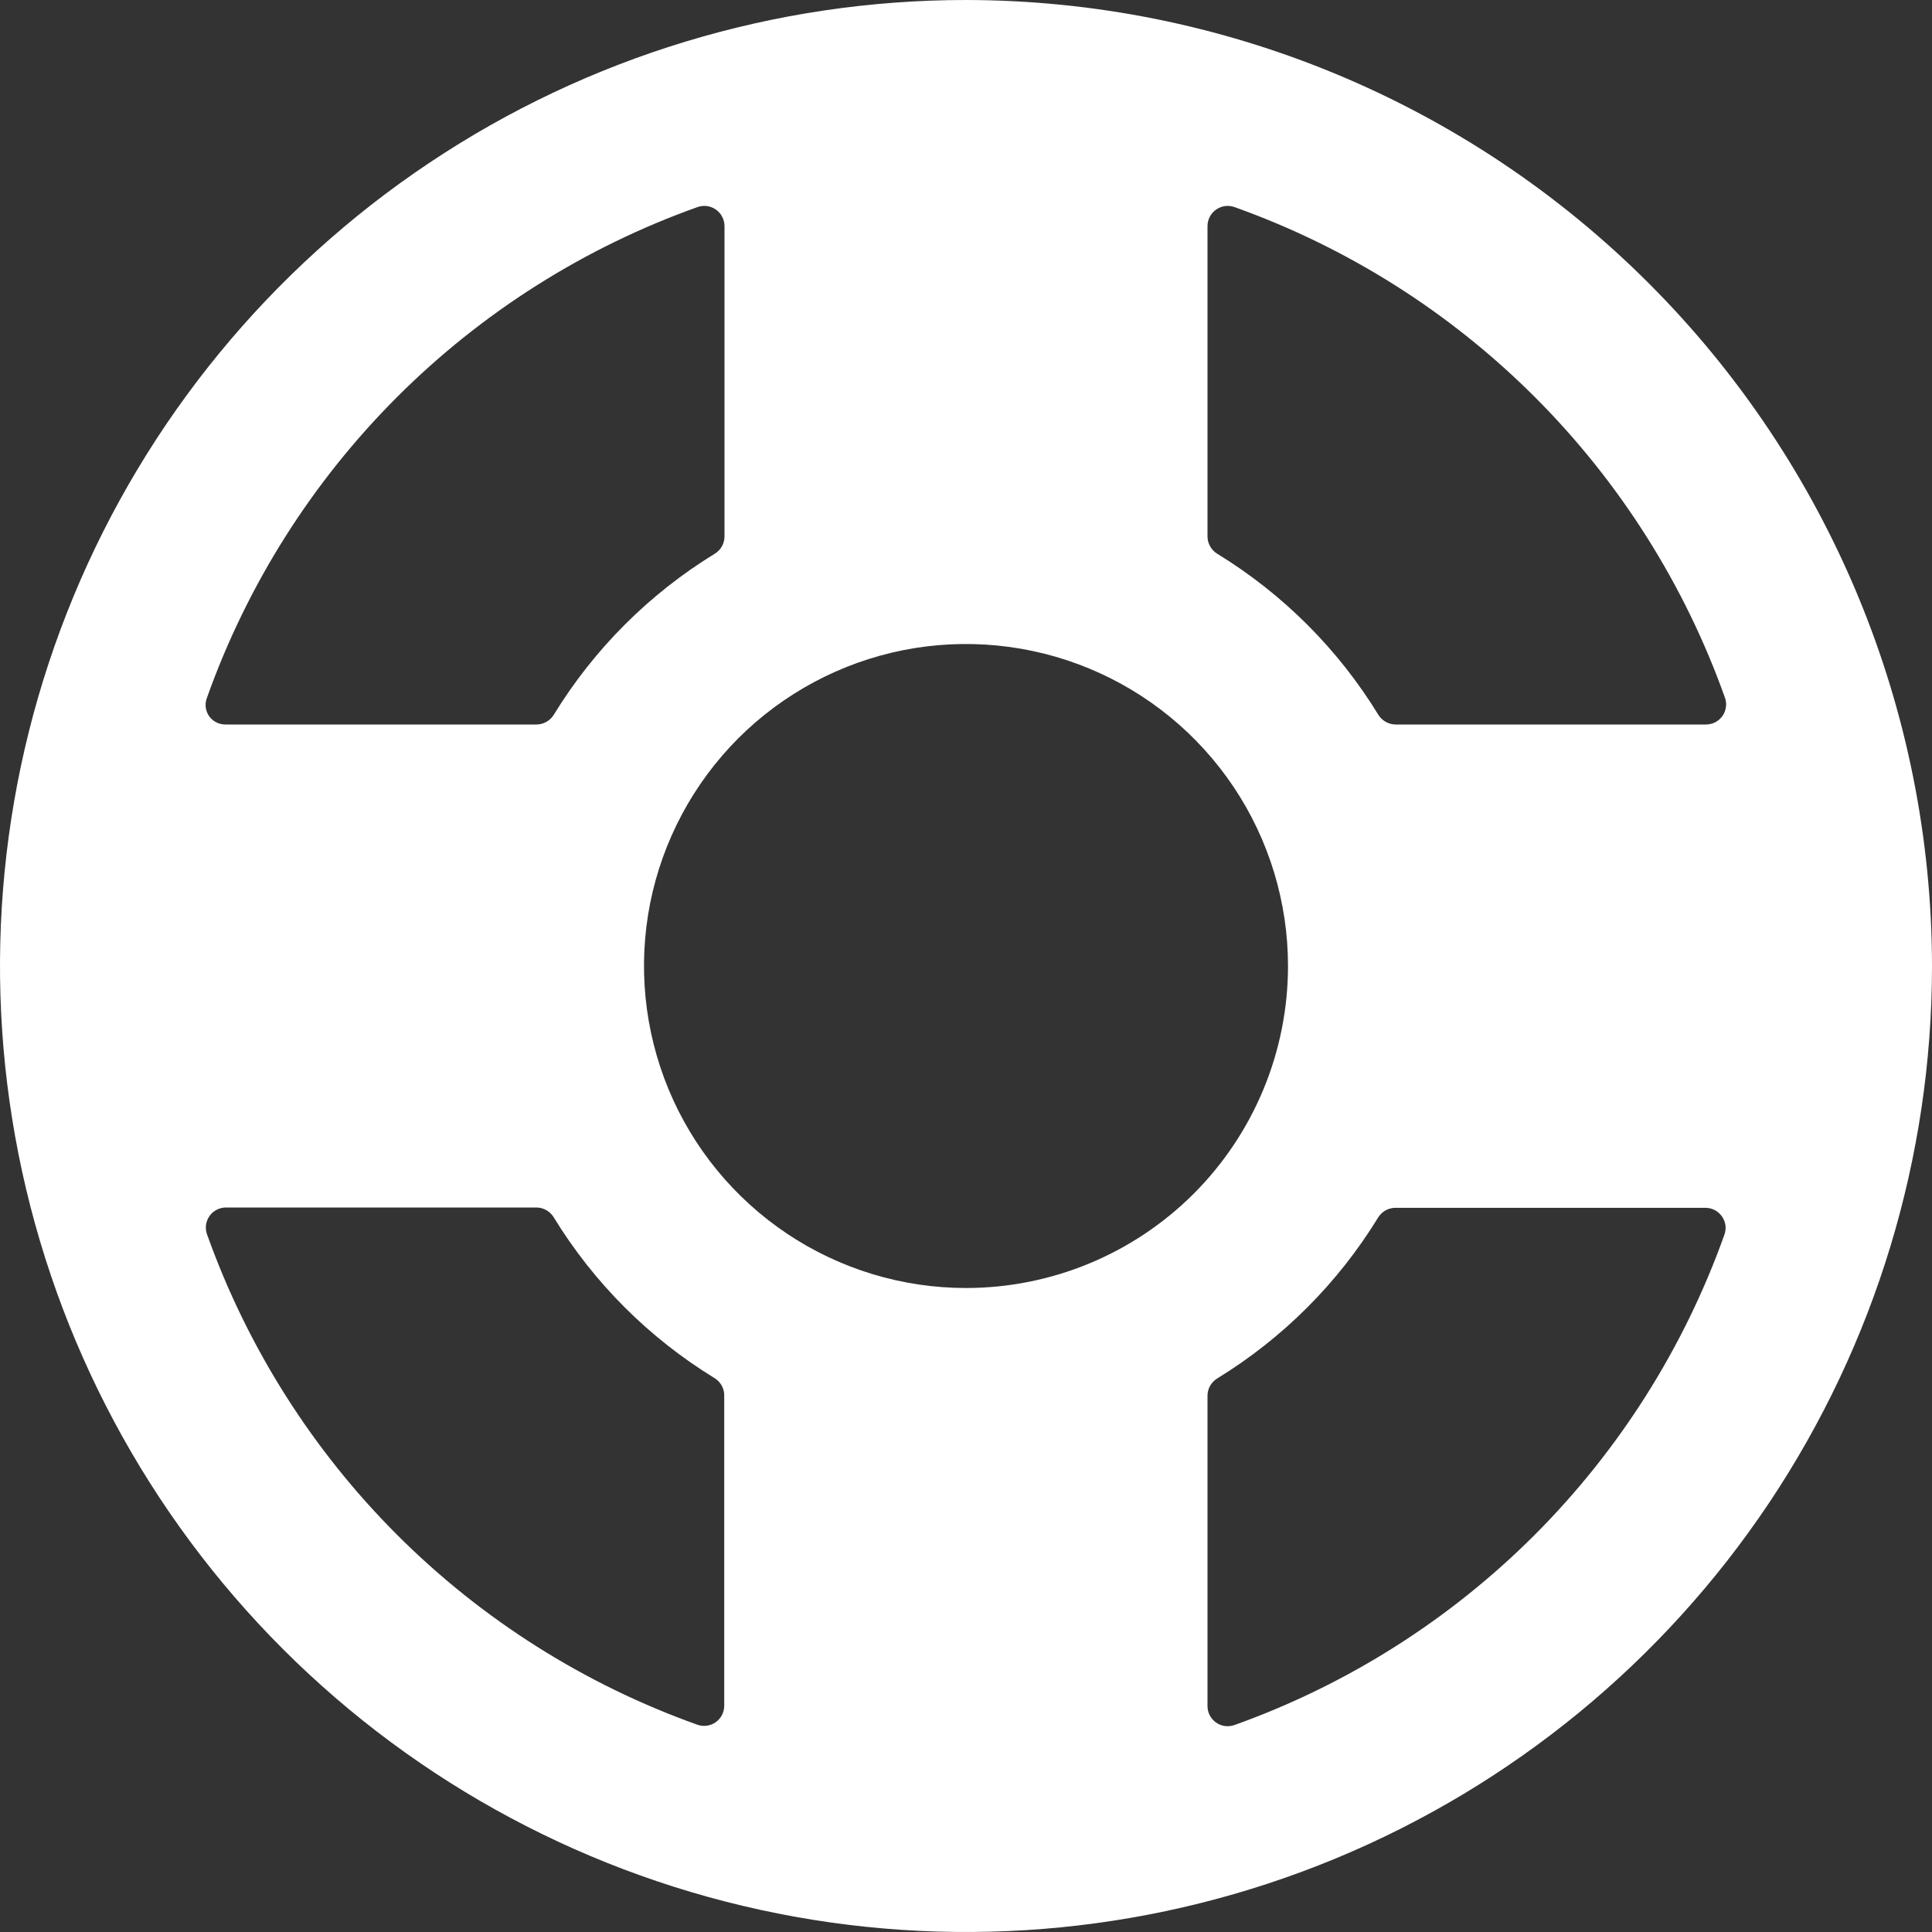 <svg width="36" height="36" viewBox="0 0 36 36" fill="none" xmlns="http://www.w3.org/2000/svg">
<rect x="0" y="0" width="36" height="36" fill="#333333" stroke="none"/>
<path d="M18 0C14.44 0 10.96 1.056 8 3.034C5.04 5.011 2.733 7.823 1.37 11.112C0.008 14.401 -0.349 18.02 0.346 21.512C1.04 25.003 2.755 28.211 5.272 30.728C7.789 33.245 10.997 34.96 14.488 35.654C17.98 36.349 21.599 35.992 24.888 34.63C28.177 33.267 30.989 30.96 32.967 28C34.944 25.04 36 21.56 36 18C35.995 13.228 34.097 8.652 30.722 5.278C27.348 1.903 22.772 0.005 18 0V0ZM32.142 12.999C32.162 13.056 32.169 13.116 32.16 13.176C32.152 13.235 32.13 13.292 32.096 13.341C32.061 13.39 32.015 13.43 31.962 13.458C31.909 13.485 31.849 13.5 31.79 13.5H26.006C25.941 13.5 25.878 13.483 25.822 13.451C25.766 13.42 25.718 13.375 25.684 13.32C24.936 12.097 23.907 11.069 22.684 10.32C22.628 10.286 22.582 10.239 22.55 10.182C22.517 10.126 22.5 10.061 22.5 9.996V4.212C22.5 4.152 22.515 4.093 22.543 4.04C22.57 3.986 22.61 3.94 22.659 3.906C22.708 3.871 22.765 3.849 22.824 3.84C22.884 3.832 22.944 3.838 23.001 3.858C25.107 4.609 27.02 5.818 28.601 7.4C30.182 8.981 31.392 10.894 32.142 13.001V12.999ZM18 24C16.813 24 15.653 23.648 14.667 22.989C13.68 22.329 12.911 21.392 12.457 20.296C12.003 19.2 11.884 17.993 12.115 16.829C12.347 15.666 12.918 14.597 13.757 13.757C14.597 12.918 15.666 12.347 16.829 12.115C17.993 11.884 19.2 12.003 20.296 12.457C21.392 12.911 22.329 13.68 22.989 14.667C23.648 15.653 24 16.813 24 18C24 19.591 23.368 21.117 22.243 22.243C21.117 23.368 19.591 24 18 24ZM12.999 3.858C13.056 3.838 13.116 3.832 13.176 3.84C13.235 3.849 13.292 3.871 13.341 3.906C13.39 3.94 13.43 3.986 13.457 4.04C13.485 4.093 13.5 4.152 13.5 4.212V9.996C13.5 10.06 13.483 10.124 13.452 10.18C13.42 10.236 13.375 10.283 13.32 10.317C12.097 11.066 11.069 12.094 10.32 13.317C10.286 13.373 10.238 13.419 10.181 13.451C10.124 13.483 10.06 13.5 9.995 13.5H4.211C4.151 13.502 4.091 13.489 4.037 13.463C3.983 13.437 3.936 13.398 3.9 13.35C3.865 13.301 3.843 13.244 3.834 13.185C3.826 13.125 3.833 13.065 3.854 13.008C4.603 10.9 5.813 8.985 7.395 7.402C8.977 5.82 10.891 4.609 12.999 3.858ZM3.858 23.001C3.837 22.945 3.831 22.884 3.839 22.824C3.847 22.765 3.869 22.708 3.904 22.659C3.938 22.609 3.984 22.569 4.038 22.542C4.091 22.514 4.15 22.5 4.211 22.5H9.995C10.059 22.5 10.122 22.517 10.178 22.548C10.235 22.58 10.282 22.625 10.316 22.68C11.064 23.903 12.092 24.931 13.316 25.68C13.37 25.714 13.416 25.761 13.447 25.817C13.479 25.873 13.495 25.937 13.495 26.001V31.785C13.495 31.845 13.481 31.904 13.453 31.957C13.425 32.011 13.385 32.056 13.336 32.091C13.287 32.126 13.23 32.148 13.171 32.156C13.112 32.164 13.051 32.158 12.995 32.138C10.89 31.387 8.978 30.178 7.398 28.598C5.818 27.017 4.609 25.106 3.858 23.001ZM23.001 32.144C22.945 32.164 22.884 32.17 22.824 32.162C22.765 32.154 22.708 32.132 22.659 32.097C22.61 32.062 22.57 32.017 22.542 31.963C22.515 31.91 22.5 31.851 22.5 31.791V26.007C22.5 25.943 22.517 25.879 22.548 25.823C22.58 25.767 22.625 25.72 22.68 25.686C23.903 24.937 24.931 23.909 25.68 22.686C25.714 22.631 25.761 22.586 25.817 22.554C25.873 22.523 25.937 22.506 26.001 22.506H31.785C31.844 22.507 31.902 22.522 31.954 22.549C32.006 22.577 32.051 22.617 32.085 22.665C32.12 22.714 32.142 22.77 32.151 22.829C32.159 22.889 32.152 22.949 32.132 23.006C31.382 25.11 30.174 27.021 28.595 28.602C27.015 30.182 25.105 31.392 23.001 32.144Z" fill="white"/>
</svg>

